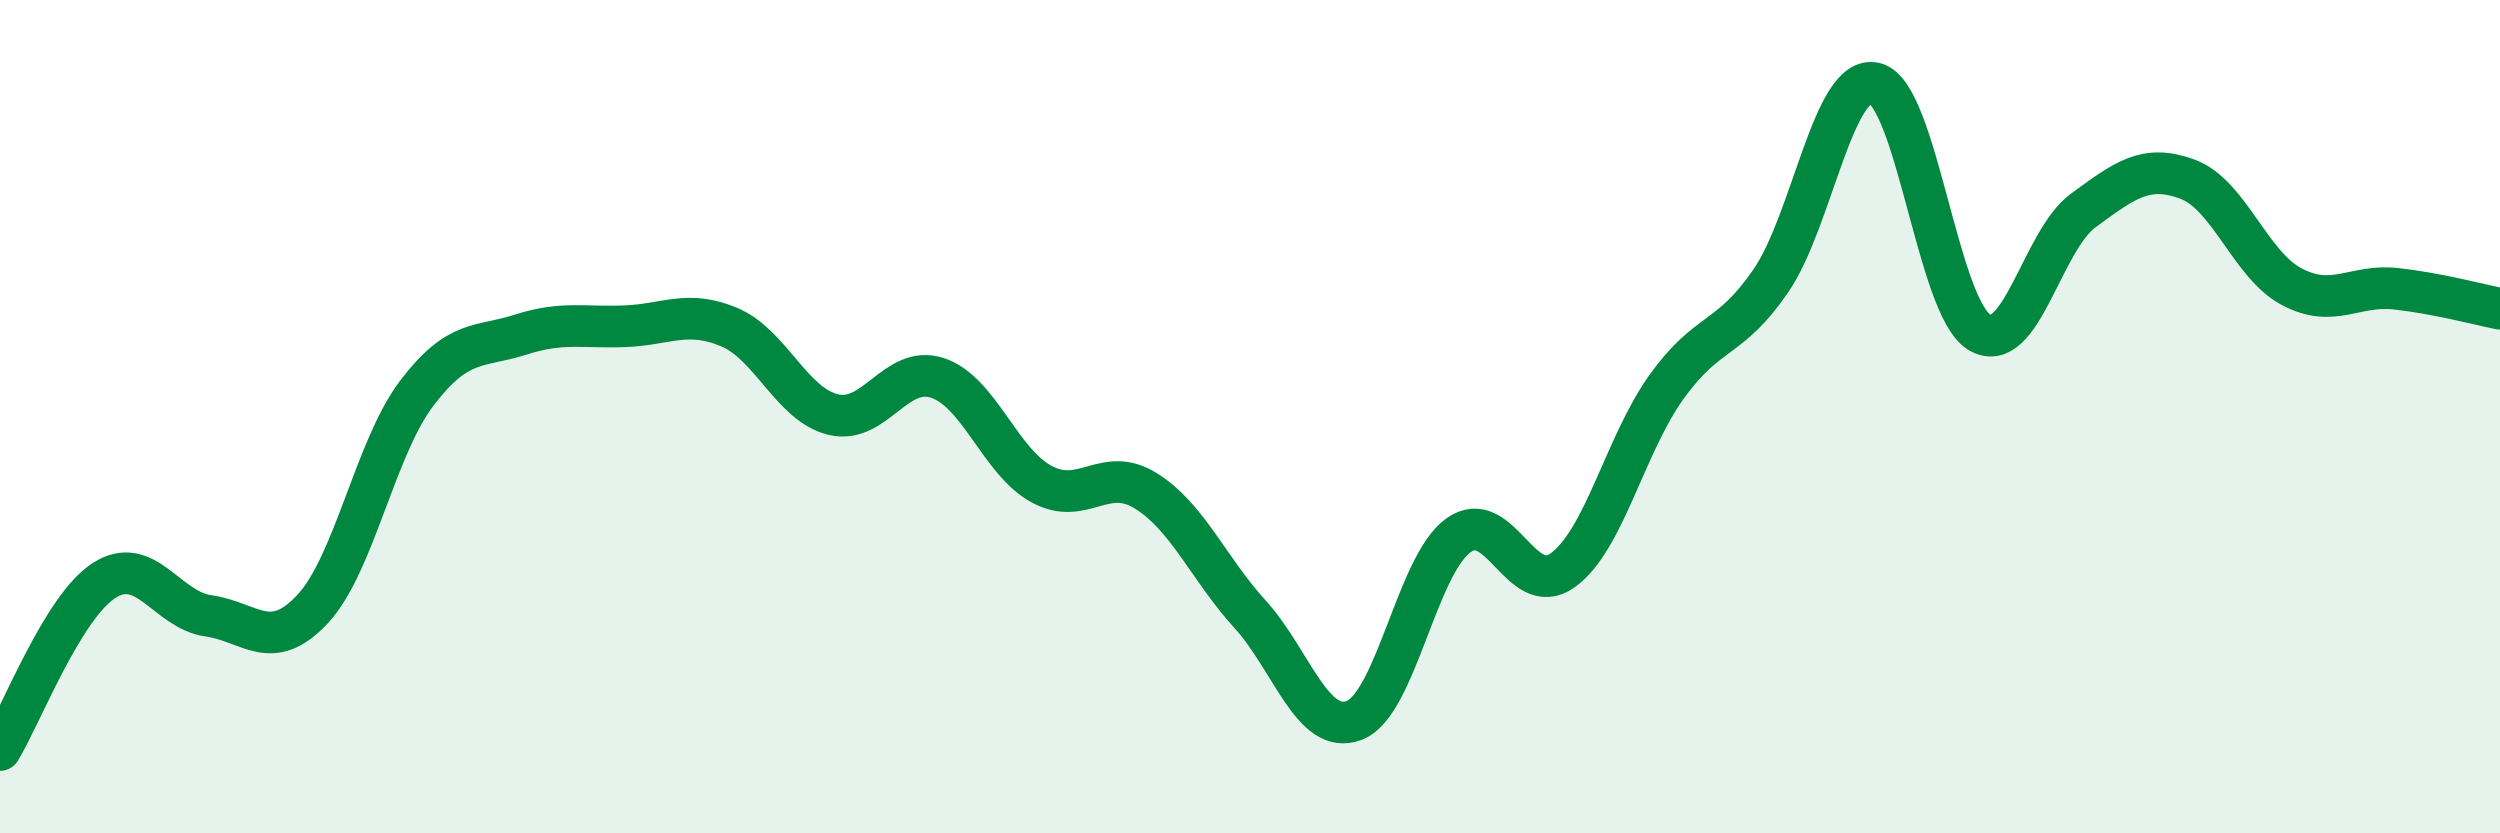 
    <svg width="60" height="20" viewBox="0 0 60 20" xmlns="http://www.w3.org/2000/svg">
      <path
        d="M 0,18 C 0.5,17.19 1.5,14.57 2.5,13.93 C 3.5,13.29 4,14.64 5,14.78 C 6,14.92 6.5,15.69 7.5,14.62 C 8.5,13.55 9,10.76 10,9.44 C 11,8.12 11.5,8.35 12.5,8.03 C 13.5,7.71 14,7.87 15,7.83 C 16,7.79 16.5,7.43 17.5,7.85 C 18.5,8.27 19,9.71 20,9.95 C 21,10.19 21.5,8.74 22.5,9.07 C 23.5,9.4 24,11.08 25,11.62 C 26,12.16 26.5,11.16 27.5,11.78 C 28.5,12.4 29,13.64 30,14.74 C 31,15.84 31.5,17.67 32.5,17.29 C 33.5,16.91 34,13.57 35,12.85 C 36,12.13 36.5,14.4 37.5,13.69 C 38.5,12.98 39,10.67 40,9.28 C 41,7.89 41.5,8.2 42.5,6.74 C 43.5,5.28 44,1.75 45,2 C 46,2.25 46.5,7.36 47.5,7.97 C 48.5,8.58 49,5.78 50,5.05 C 51,4.32 51.5,3.93 52.5,4.3 C 53.5,4.67 54,6.35 55,6.88 C 56,7.41 56.5,6.82 57.5,6.93 C 58.5,7.04 59.5,7.31 60,7.41L60 20L0 20Z"
        fill="#008740"
        opacity="0.1"
        stroke-linecap="round"
        stroke-linejoin="round"
      />
      <path
        d="M 0,18 C 0.5,17.19 1.5,14.57 2.5,13.93 C 3.5,13.29 4,14.64 5,14.78 C 6,14.92 6.5,15.69 7.5,14.62 C 8.5,13.55 9,10.76 10,9.44 C 11,8.12 11.5,8.35 12.5,8.03 C 13.5,7.71 14,7.87 15,7.83 C 16,7.79 16.5,7.43 17.5,7.85 C 18.5,8.27 19,9.71 20,9.95 C 21,10.19 21.5,8.74 22.5,9.07 C 23.5,9.4 24,11.08 25,11.62 C 26,12.16 26.5,11.16 27.5,11.78 C 28.5,12.4 29,13.64 30,14.74 C 31,15.84 31.5,17.67 32.5,17.29 C 33.5,16.91 34,13.57 35,12.85 C 36,12.13 36.5,14.4 37.5,13.69 C 38.5,12.98 39,10.67 40,9.28 C 41,7.89 41.5,8.2 42.5,6.74 C 43.5,5.28 44,1.75 45,2 C 46,2.25 46.5,7.36 47.5,7.97 C 48.5,8.58 49,5.78 50,5.05 C 51,4.32 51.5,3.93 52.5,4.3 C 53.5,4.67 54,6.35 55,6.88 C 56,7.41 56.5,6.82 57.5,6.93 C 58.5,7.04 59.5,7.31 60,7.41"
        stroke="#008740"
        stroke-width="1"
        fill="none"
        stroke-linecap="round"
        stroke-linejoin="round"
      />
    </svg>
  
